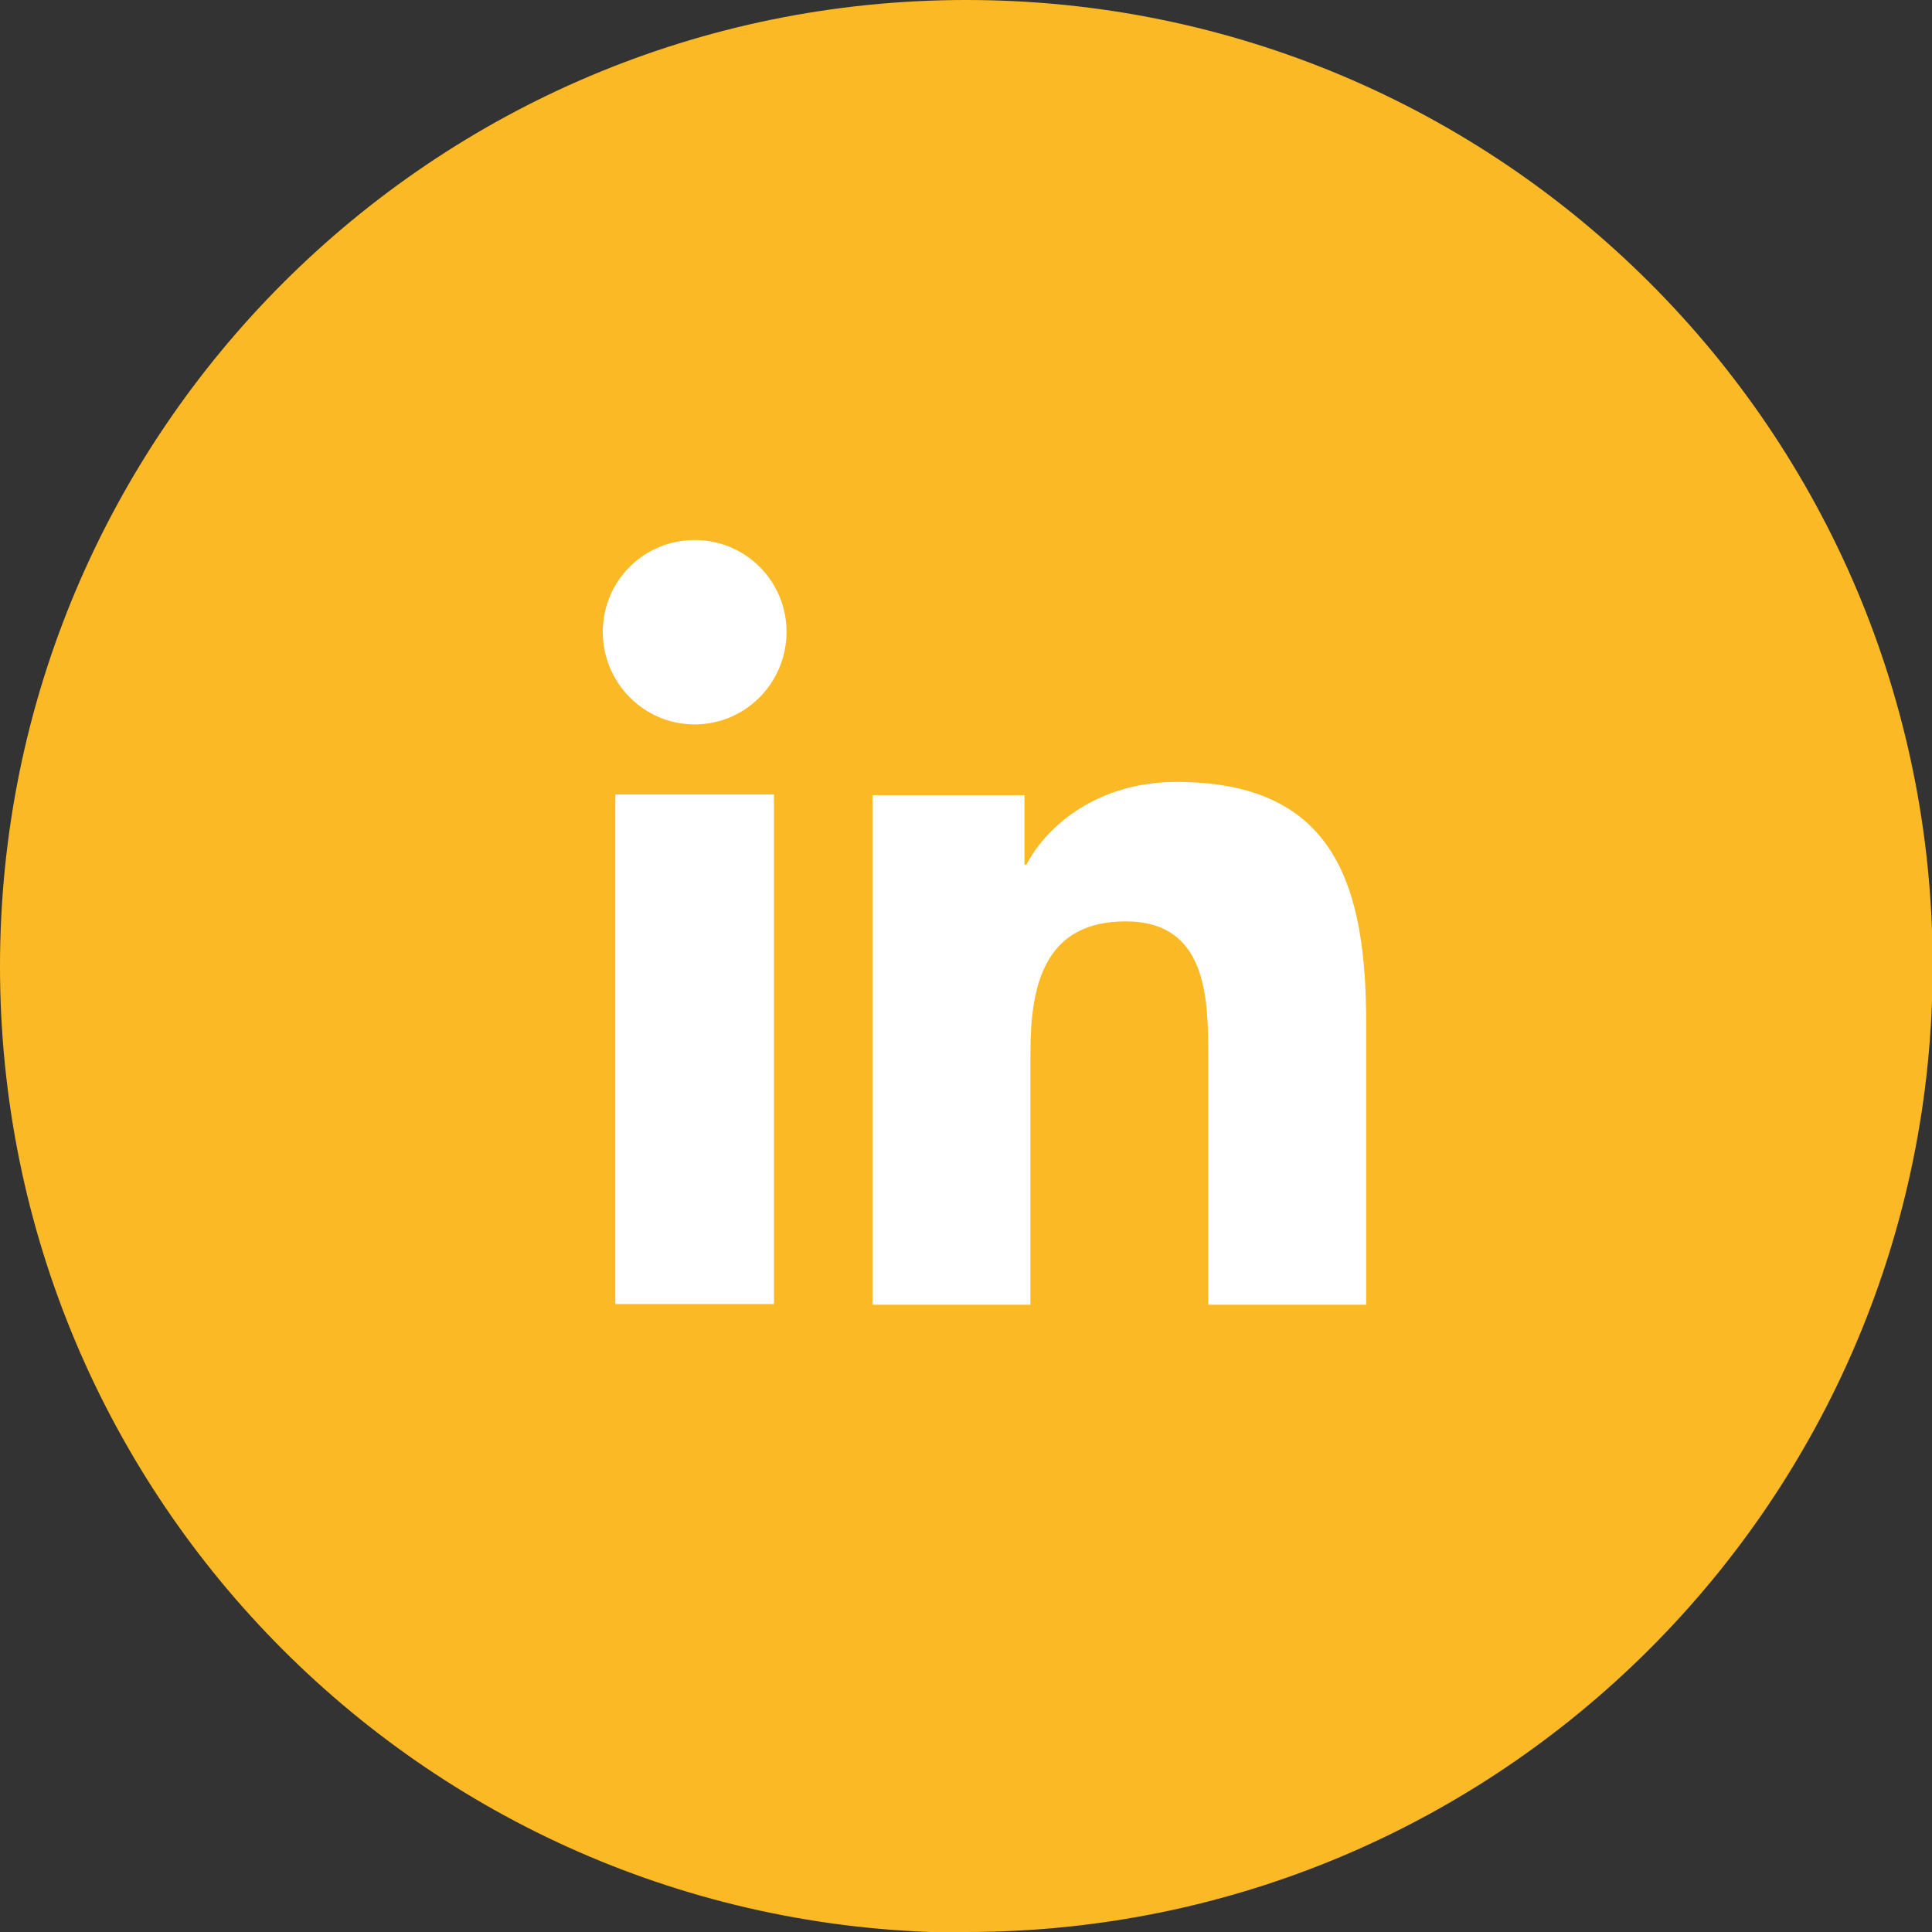 <?xml version="1.0" encoding="UTF-8"?><svg id="Ebene_1" xmlns="http://www.w3.org/2000/svg" viewBox="0 0 29.23 29.23"><rect x="0" y="0" width="29.23" height="29.23" fill="#333333" stroke="none"/><defs><style>.cls-1{fill:#fff;}.cls-2{fill:#fbb926;}</style></defs><path class="cls-2" d="m14.62,29.23c8.07,0,14.62-6.54,14.62-14.62S22.69,0,14.62,0,0,6.54,0,14.62s6.54,14.62,14.62,14.62"/><path class="cls-1" d="m9.12,9.56c0-.77.62-1.39,1.39-1.39s1.39.62,1.39,1.39-.62,1.4-1.39,1.4-1.39-.63-1.39-1.4Zm.19,10.17v-7.71h2.4v7.71h-2.4Zm8.97,0v-3.75c0-.89-.02-2.04-1.25-2.04s-1.44.97-1.44,1.98v3.82h-2.39v-7.71h2.3v1.05h.03c.32-.61,1.1-1.25,2.27-1.25,2.42,0,2.87,1.6,2.87,3.67v4.24h-2.39Z"/></svg>